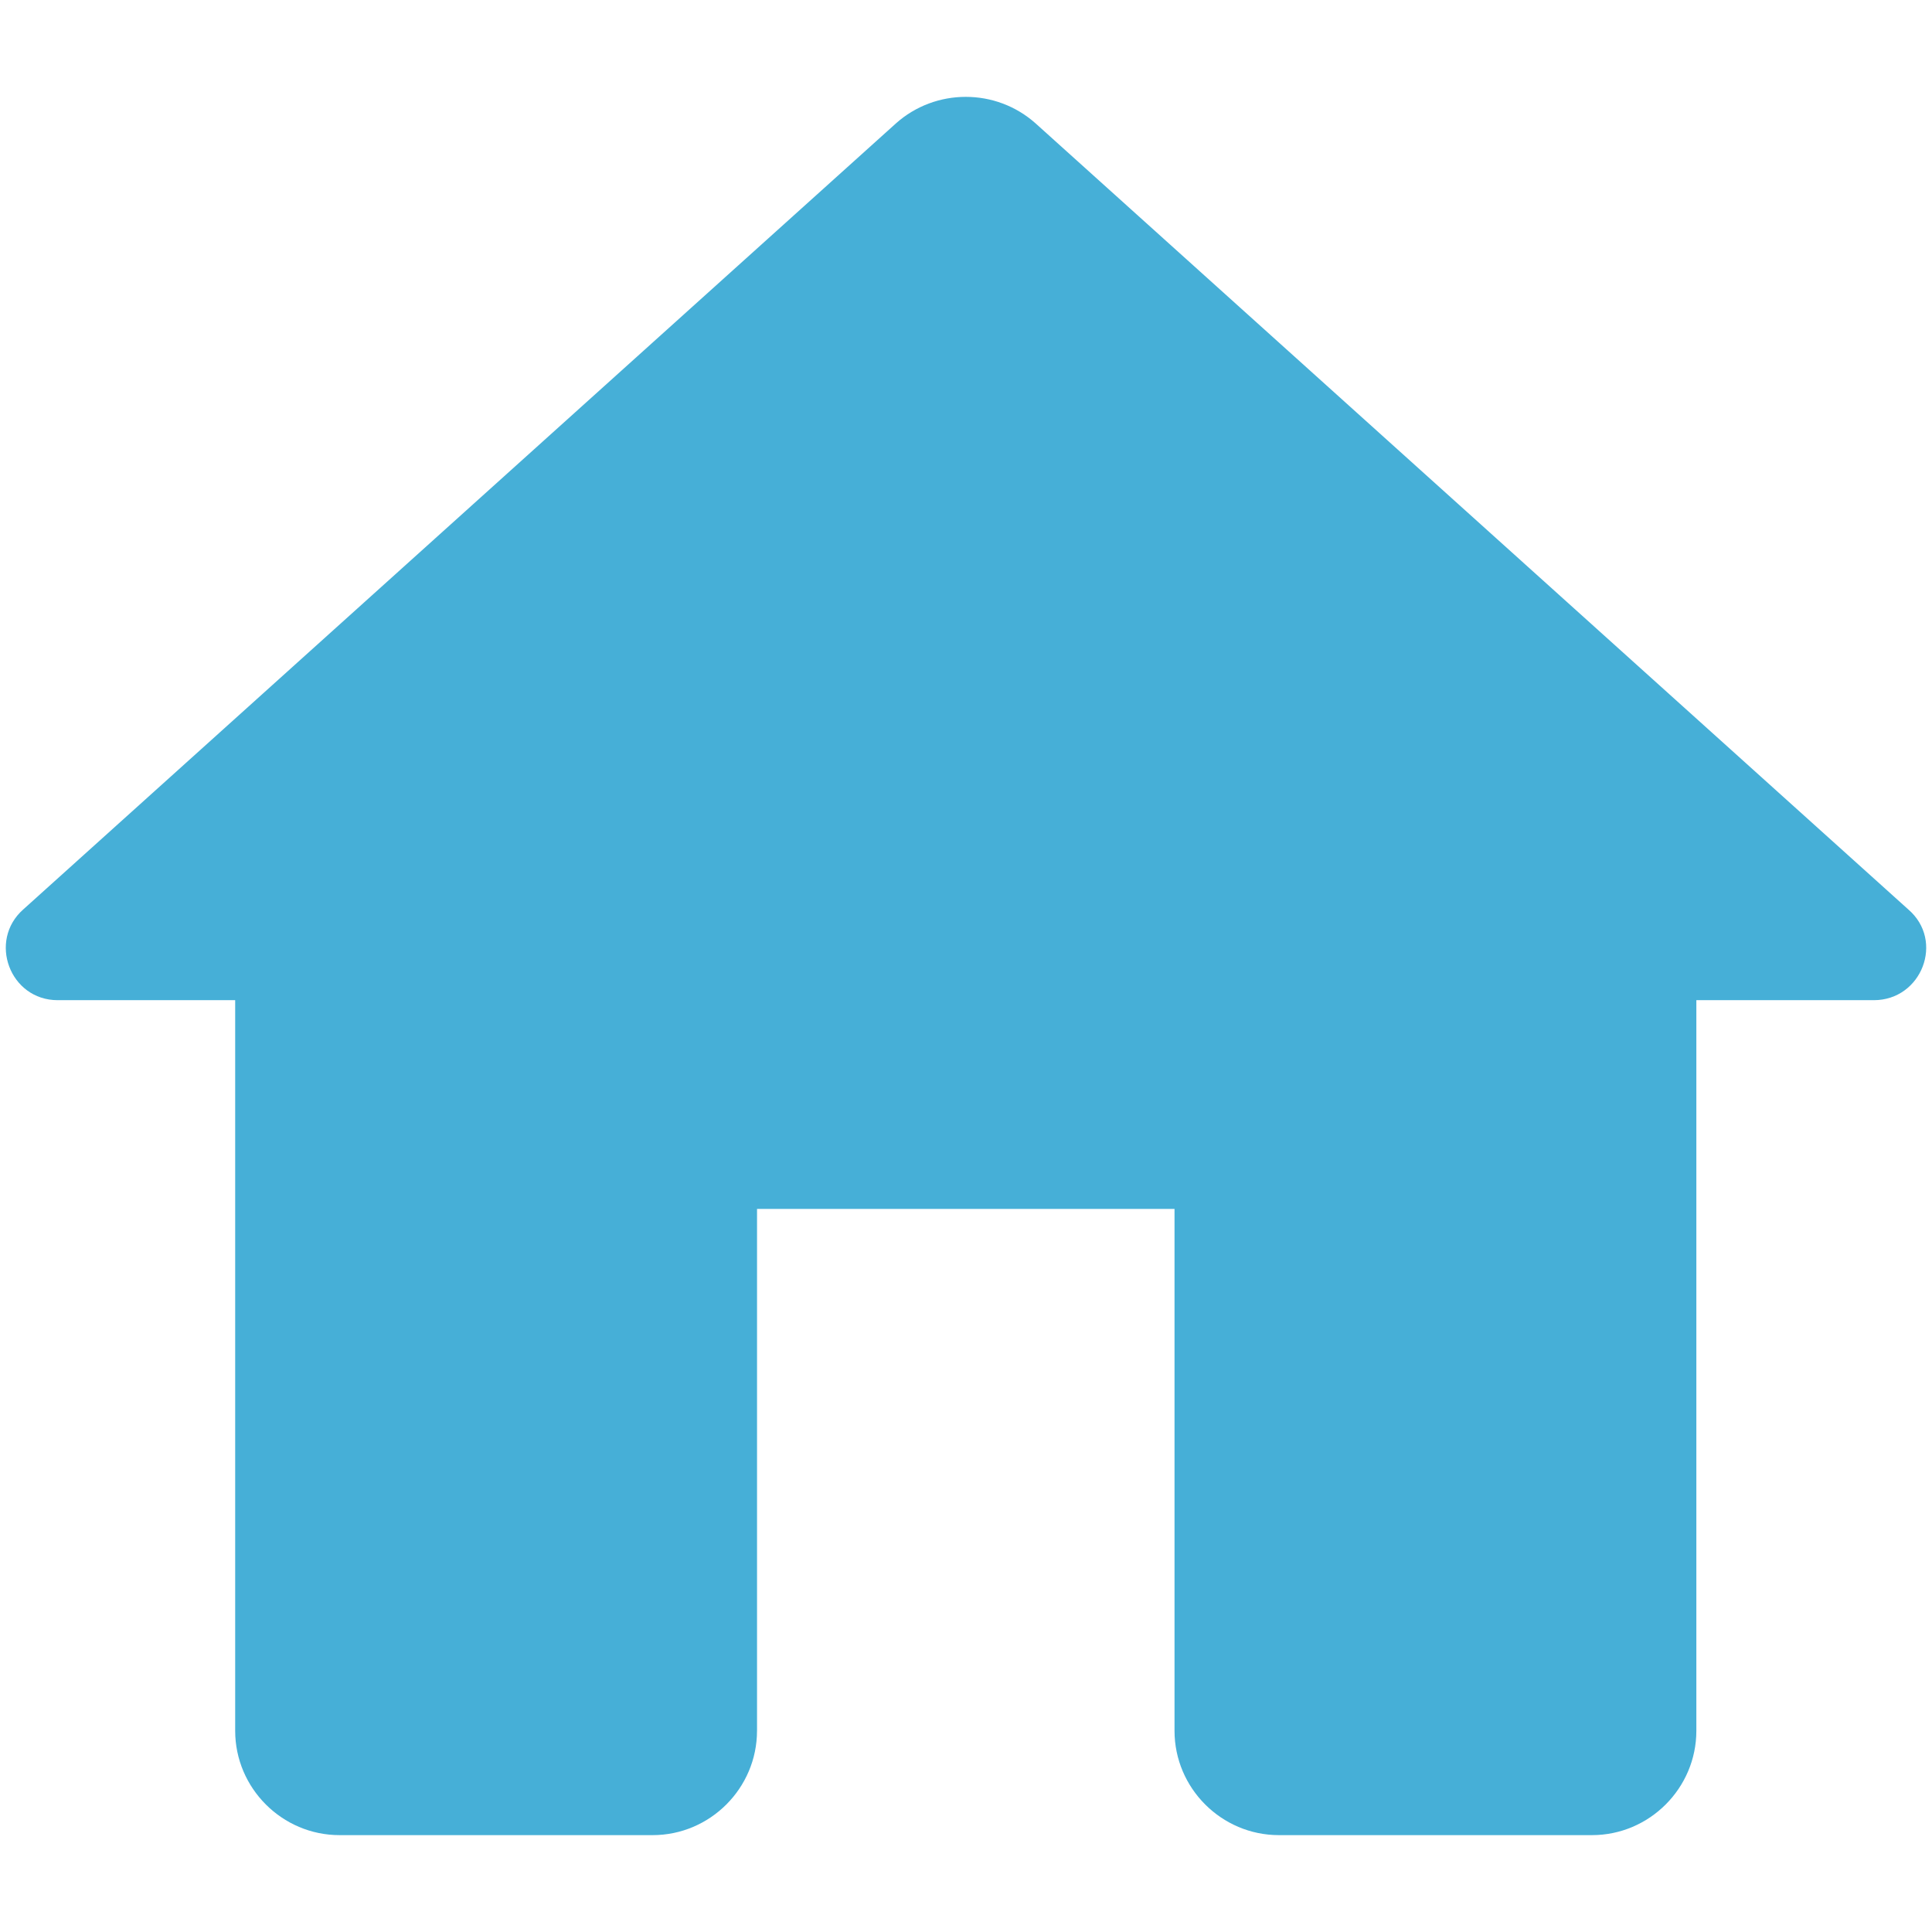 <?xml version="1.0" encoding="UTF-8" standalone="no"?>
<svg
   xmlns:dc="http://purl.org/dc/elements/1.1/"
   xmlns:cc="http://creativecommons.org/ns#"
   xmlns:rdf="http://www.w3.org/1999/02/22-rdf-syntax-ns#"
   xmlns:svg="http://www.w3.org/2000/svg"
   xmlns="http://www.w3.org/2000/svg"
   xmlns:sodipodi="http://sodipodi.sourceforge.net/DTD/sodipodi-0.dtd"
   xmlns:inkscape="http://www.inkscape.org/namespaces/inkscape"
   inkscape:version="1.0beta1 (32d4812, 2019-09-19)"
   sodipodi:docname="home-Blue_v2.svg"
   id="svg3589"
   viewBox="0 0 1000 1000"
   version="1.1"
   height="1000"
   width="1000">
  <defs
     id="defs3593" />
  <sodipodi:namedview
     inkscape:current-layer="svg3589"
     inkscape:window-maximized="0"
     inkscape:window-y="23"
     inkscape:window-x="0"
     inkscape:cy="450"
     inkscape:cx="88.051471"
     inkscape:zoom="0.25"
     showgrid="false"
     id="namedview3591"
     inkscape:window-height="805"
     inkscape:window-width="1159"
     inkscape:pageshadow="2"
     inkscape:pageopacity="0"
     guidetolerance="10"
     gridtolerance="10"
     objecttolerance="10"
     borderopacity="1"
     inkscape:document-rotation="0"
     bordercolor="#666666"
     pagecolor="#ffffff" />
  <style
     id="style3583"></style>
  <path
     inkscape:connector-curvature="0"
     id="path3587"
     stroke-width="54.021"
     fill="#46afd7"
     d="M 391.839,895.842 V 625.732 h 216.09 v 270.11 c 0,29.712 24.31,54.021 54.021,54.021 h 162.06 c 29.712,0 54.021,-24.31 54.021,-54.021 V 517.692 h 91.836 c 24.85,0 36.735,-30.792 17.827,-46.999 L 536.074,63.913 c -20.528,-18.367 -51.86,-18.367 -72.389,0 L 12.065,470.693 c -18.367,16.206 -7.023,46.999 17.827,46.999 H 121.728 v 378.15 c 0,29.712 24.31,54.021 54.021,54.021 h 162.06 c 29.712,0 54.021,-24.31 54.021,-54.021 z" />
</svg>

